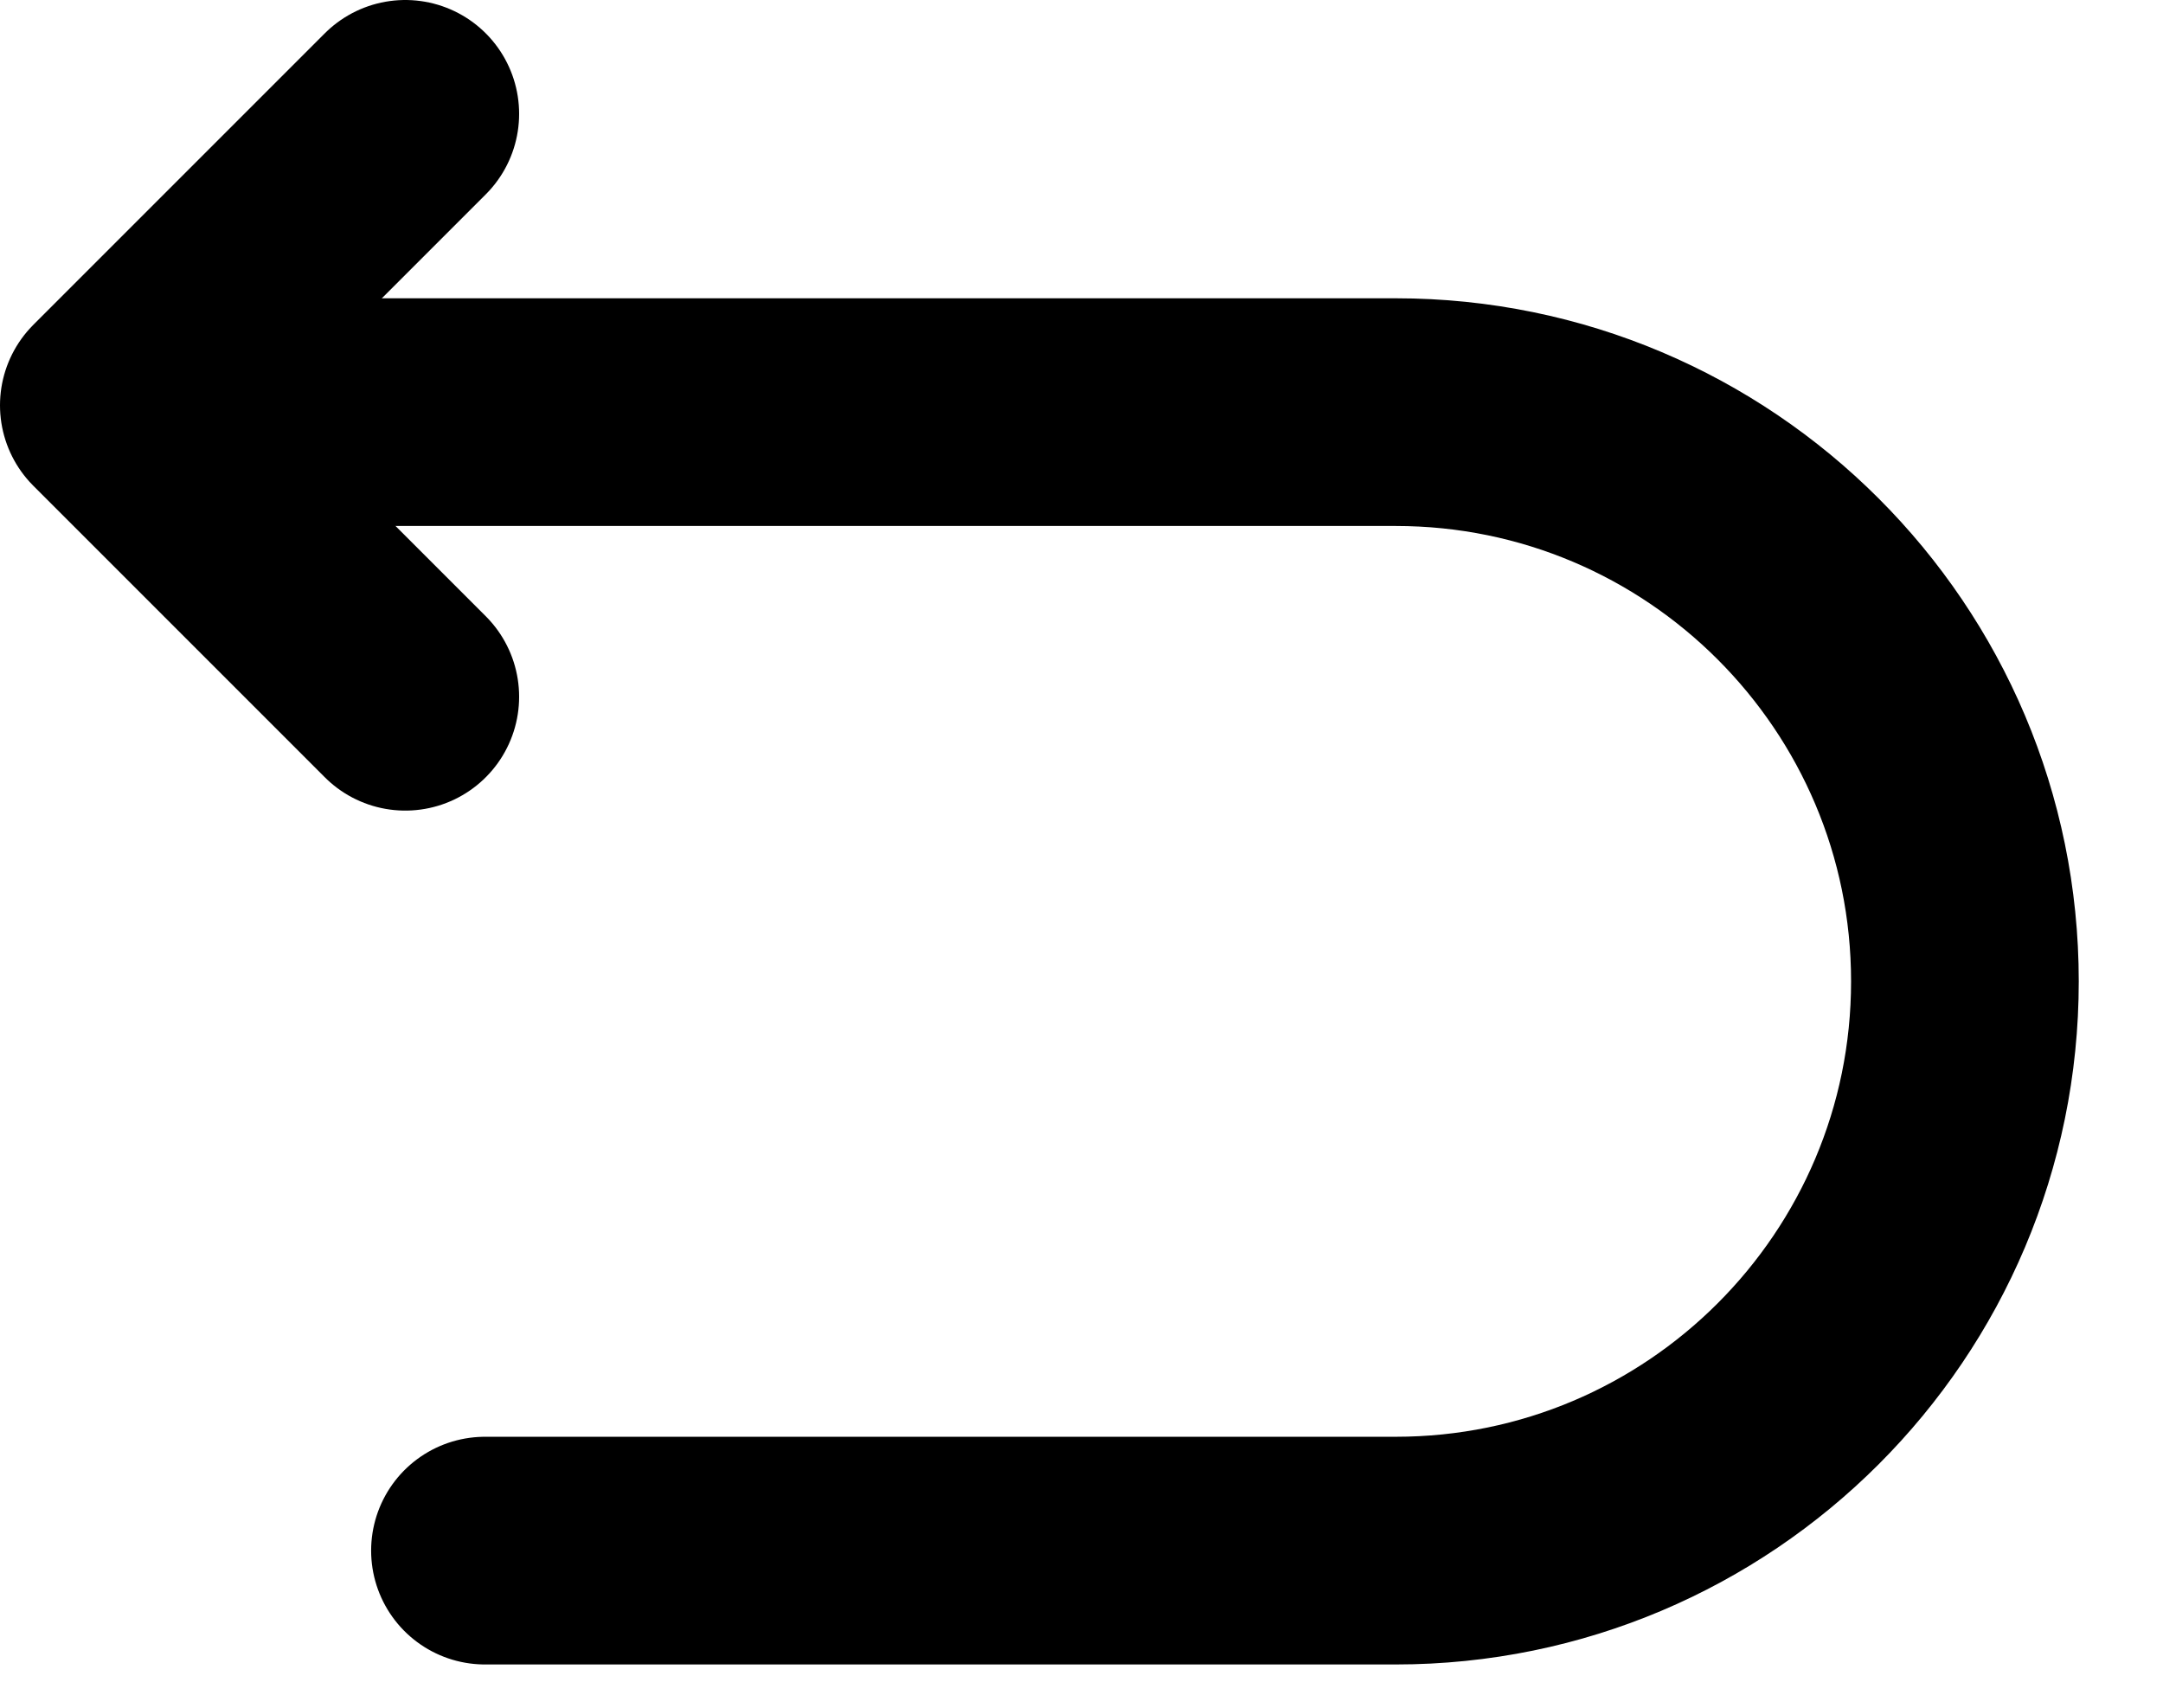 <svg width="19" height="15" viewBox="0 0 19 15" fill="none" xmlns="http://www.w3.org/2000/svg">
<path d="M4.26 13.62H12.26C15.02 13.62 17.26 11.38 17.26 8.62C17.26 5.86 15.02 3.62 12.26 3.62H1.26" stroke="#000000" stroke-width="2" stroke-miterlimit="10" stroke-linecap="round" stroke-linejoin="round"/>
<path d="M3.56 6.12L1 3.56L3.56 1" stroke="#000000" stroke-width="2" stroke-linecap="round" stroke-linejoin="round"/>
</svg>
